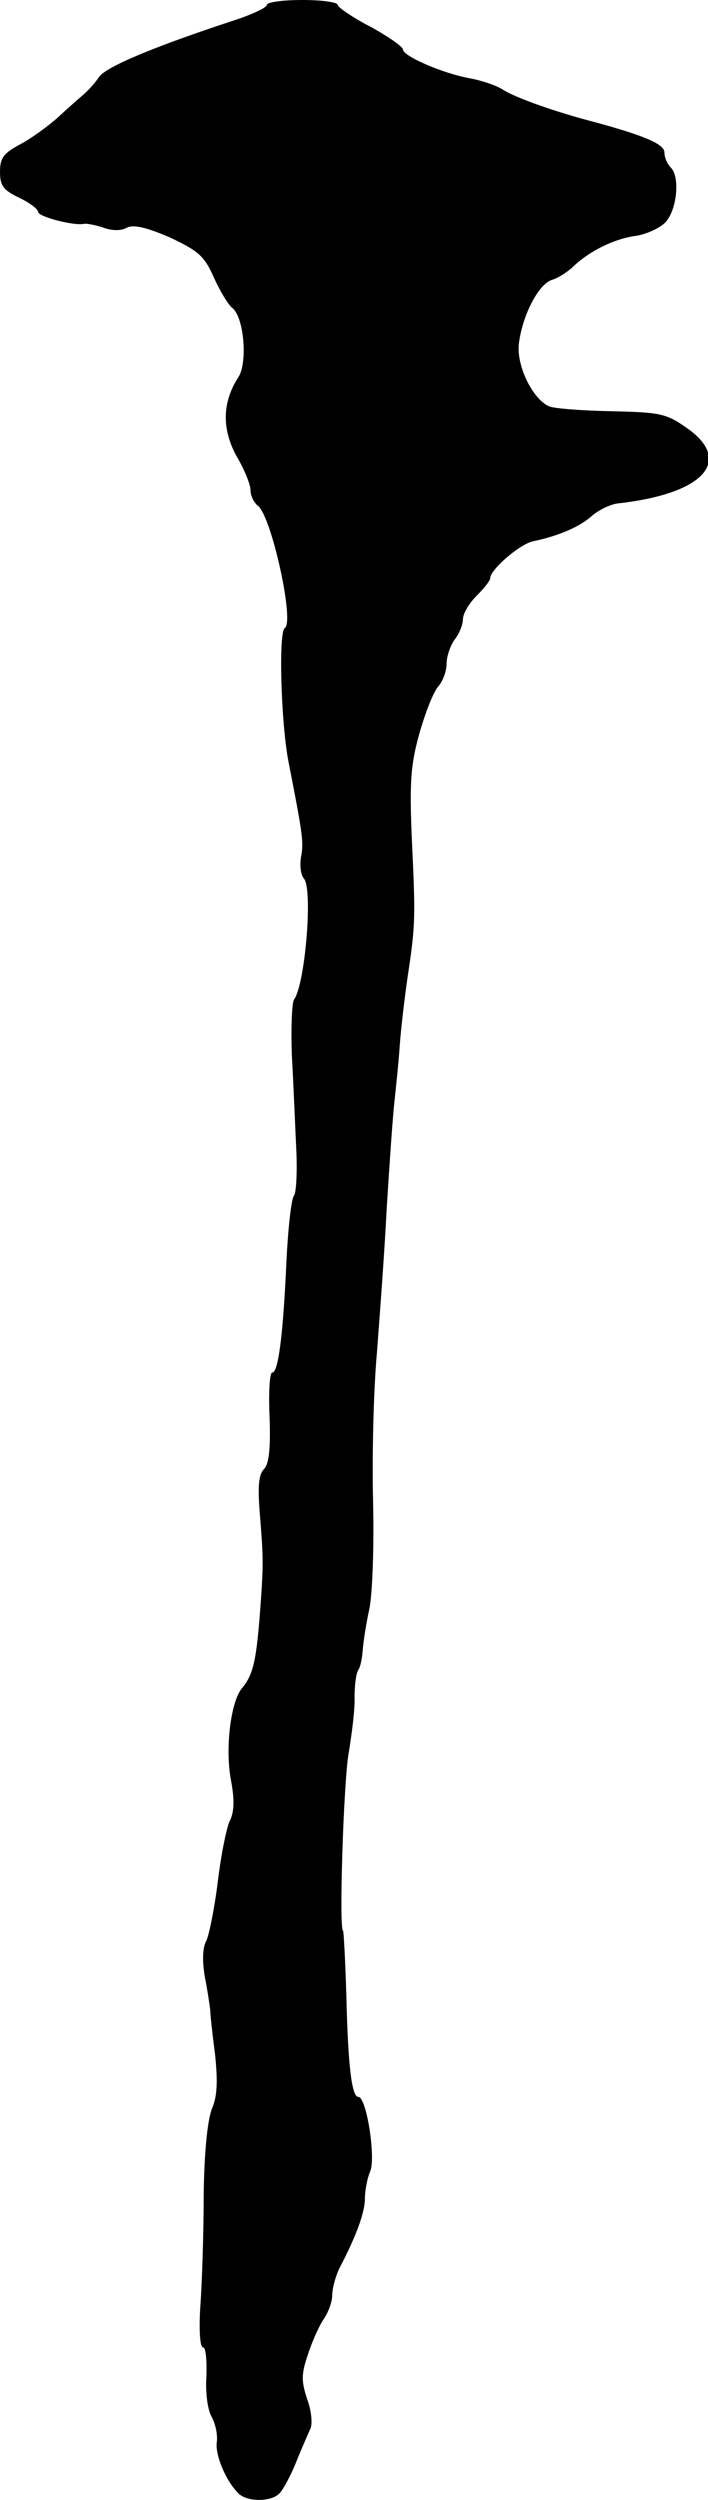 <?xml version="1.0" standalone="no"?>
<!DOCTYPE svg PUBLIC "-//W3C//DTD SVG 20010904//EN"
 "http://www.w3.org/TR/2001/REC-SVG-20010904/DTD/svg10.dtd">
<svg version="1.0" xmlns="http://www.w3.org/2000/svg"
 width="130pt" height="459pt" viewBox="0 0 130 459"
 preserveAspectRatio="xMidYMid meet">
<g transform="translate(0,459) scale(0.1,-0.1)"
fill="#000000" stroke="none">
<path d="M490 4581 c0 -5 -28 -18 -62 -29 -143 -47 -232 -84 -246 -103 -7 -11
-20 -25 -28 -32 -8 -7 -29 -25 -47 -42 -18 -16 -49 -39 -70 -50 -30 -16 -37
-25 -37 -50 0 -26 6 -34 35 -48 19 -9 35 -21 35 -26 0 -9 66 -26 84 -22 5 1
21 -2 36 -7 16 -6 33 -6 43 0 12 6 35 1 79 -18 53 -25 63 -34 81 -74 11 -25
26 -49 33 -55 22 -16 29 -100 12 -127 -30 -46 -31 -95 -4 -145 15 -25 26 -53
26 -63 0 -10 6 -23 14 -29 25 -21 67 -213 49 -224 -12 -7 -7 -177 7 -247 25
-128 28 -146 23 -172 -3 -16 -1 -34 5 -41 17 -20 2 -195 -18 -222 -4 -5 -6
-53 -4 -105 3 -52 6 -129 8 -170 2 -41 0 -79 -4 -85 -5 -5 -11 -59 -14 -120
-6 -135 -15 -205 -26 -205 -5 0 -7 -37 -5 -82 2 -58 -1 -85 -10 -95 -10 -10
-12 -31 -8 -81 7 -88 7 -93 0 -188 -7 -87 -13 -110 -33 -134 -20 -24 -31 -109
-20 -168 7 -37 6 -59 -2 -75 -6 -12 -16 -62 -22 -111 -6 -49 -16 -98 -21 -109
-7 -12 -8 -36 -3 -66 5 -25 9 -53 10 -61 0 -8 4 -45 9 -83 5 -49 4 -76 -6 -99
-8 -21 -14 -79 -15 -158 0 -69 -3 -160 -6 -202 -3 -45 -1 -78 5 -78 5 0 7 -24
6 -53 -2 -29 2 -62 10 -75 7 -13 11 -34 9 -46 -3 -23 16 -70 39 -93 15 -17 61
-17 76 -1 7 7 21 33 31 58 10 25 22 52 26 61 4 8 2 33 -6 54 -11 34 -11 46 2
84 8 24 21 53 29 64 8 12 15 31 15 43 0 12 6 35 14 51 31 59 46 102 46 126 0
14 4 37 10 51 10 26 -7 136 -22 136 -12 0 -19 56 -22 185 -2 66 -5 120 -6 120
-8 0 1 274 10 325 6 36 12 83 11 104 0 22 3 45 7 50 4 6 7 22 8 36 1 14 6 48
12 75 6 28 9 116 7 200 -2 83 1 204 7 270 5 66 14 185 18 265 5 80 11 168 14
195 3 28 8 75 10 105 2 30 9 89 15 130 14 93 14 106 7 254 -4 99 -2 132 14
189 11 39 26 77 35 87 8 9 15 28 15 41 0 14 7 34 15 45 8 10 15 27 15 37 0 10
11 29 25 43 14 14 25 28 25 32 0 16 53 62 78 68 48 10 87 27 109 47 13 11 35
22 50 23 157 18 210 79 123 139 -37 26 -49 28 -138 30 -53 1 -105 5 -114 9
-31 14 -61 77 -55 117 7 52 36 107 60 115 11 3 30 15 41 26 30 28 75 50 114
55 19 3 43 14 53 24 22 22 28 84 11 101 -7 7 -12 19 -12 28 0 15 -34 30 -125
55 -74 19 -147 45 -171 60 -12 8 -39 17 -60 21 -51 9 -124 41 -124 53 0 5 -27
24 -60 42 -33 17 -60 36 -60 40 0 5 -29 9 -65 9 -36 0 -65 -4 -65 -9z"/>
</g>
</svg>
